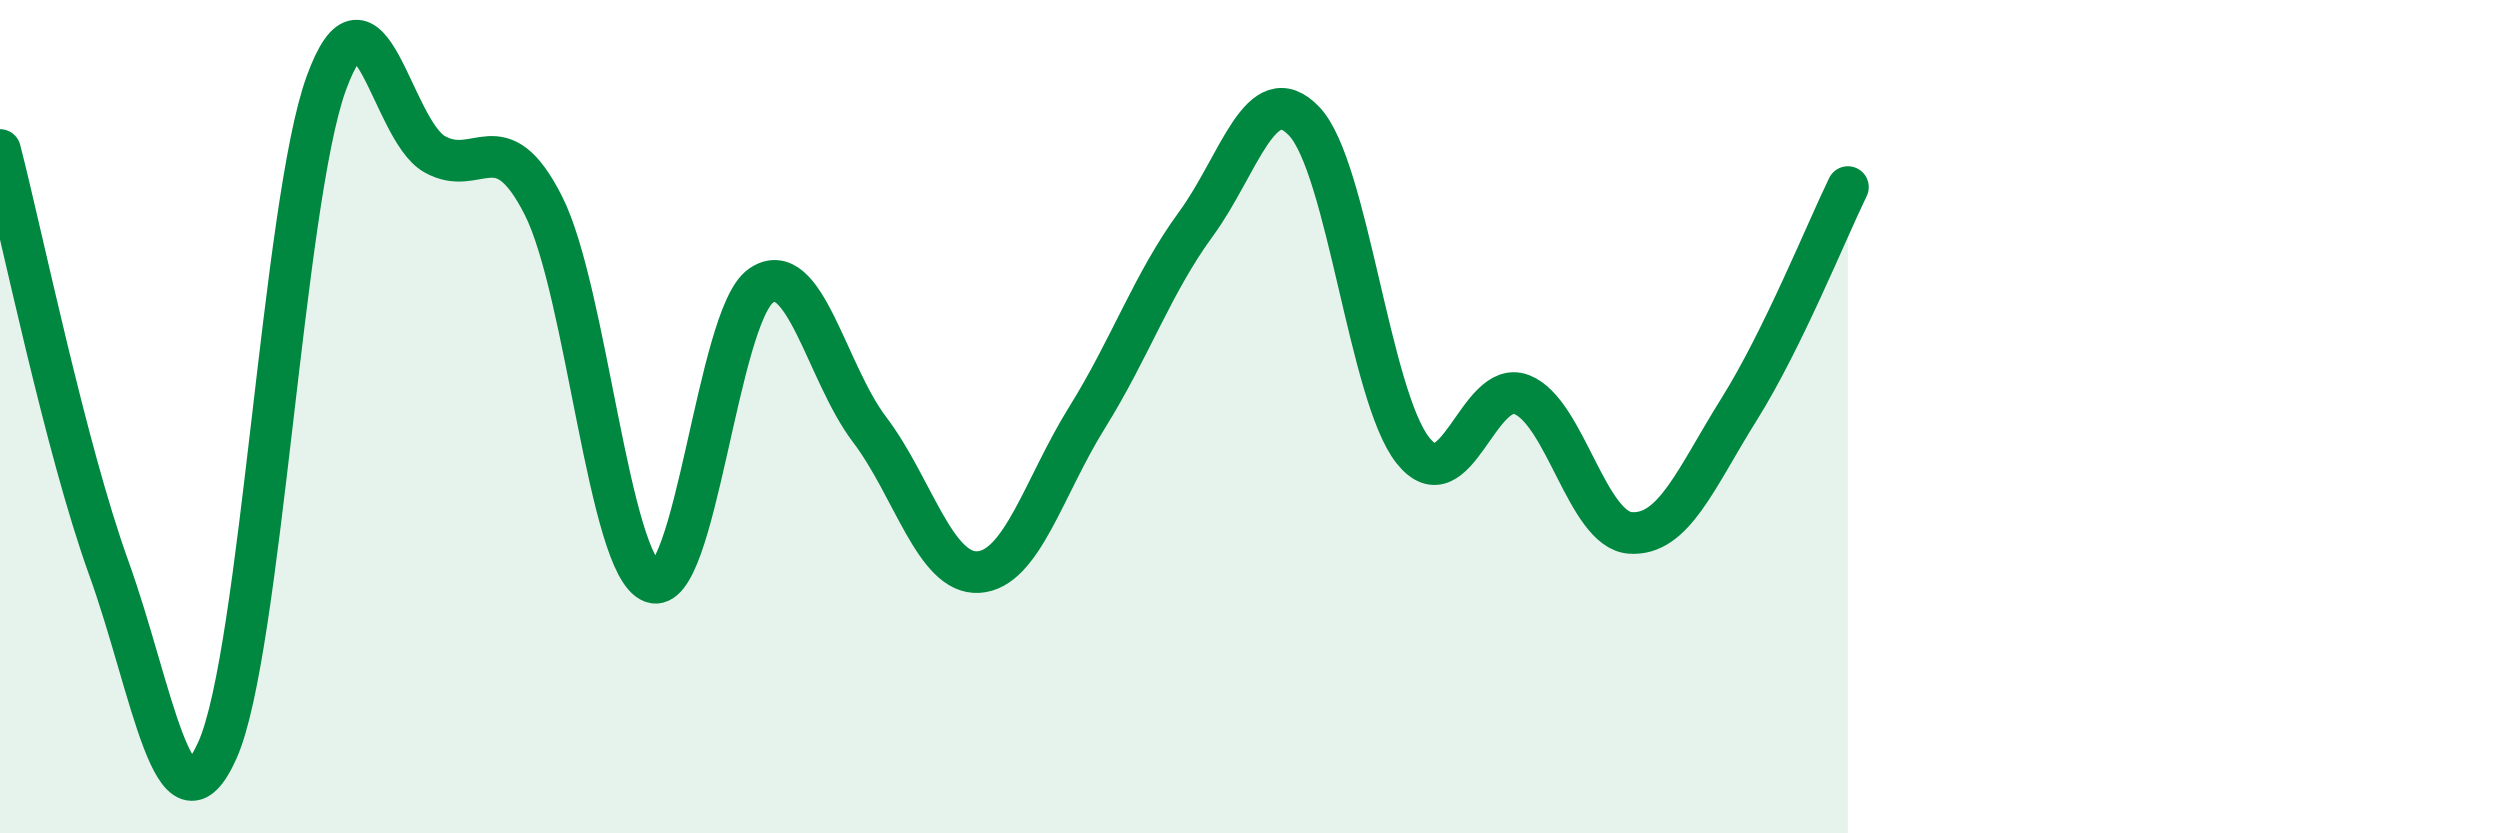 
    <svg width="60" height="20" viewBox="0 0 60 20" xmlns="http://www.w3.org/2000/svg">
      <path
        d="M 0,3.6 C 0.52,5.61 1.57,10.75 2.61,13.63 C 3.65,16.51 4.18,20.33 5.22,18 C 6.26,15.67 6.79,4.86 7.83,2 C 8.87,-0.86 9.39,3.11 10.43,3.7 C 11.47,4.29 12,2.88 13.04,4.93 C 14.08,6.98 14.61,13.58 15.65,13.97 C 16.69,14.36 17.22,7.59 18.26,6.86 C 19.3,6.13 19.83,8.94 20.87,10.31 C 21.91,11.68 22.44,13.79 23.48,13.73 C 24.52,13.67 25.05,11.69 26.09,10.02 C 27.13,8.35 27.66,6.8 28.7,5.38 C 29.74,3.96 30.26,1.82 31.3,2.91 C 32.34,4 32.87,9.5 33.91,10.81 C 34.95,12.12 35.48,9.07 36.52,9.47 C 37.56,9.87 38.09,12.72 39.13,12.79 C 40.17,12.86 40.7,11.48 41.74,9.82 C 42.78,8.16 43.83,5.56 44.35,4.49L44.35 20L0 20Z"
        fill="#008740"
        opacity="0.1"
        stroke-linecap="round"
        stroke-linejoin="round"
      />
      <path
        d="M 0,3.6 C 0.52,5.61 1.57,10.75 2.61,13.63 C 3.65,16.51 4.18,20.33 5.22,18 C 6.26,15.67 6.79,4.86 7.83,2 C 8.87,-0.86 9.39,3.11 10.43,3.7 C 11.47,4.29 12,2.88 13.04,4.93 C 14.08,6.98 14.61,13.58 15.65,13.97 C 16.69,14.36 17.22,7.59 18.26,6.86 C 19.3,6.13 19.83,8.94 20.87,10.31 C 21.91,11.68 22.44,13.79 23.48,13.73 C 24.52,13.67 25.05,11.69 26.09,10.02 C 27.13,8.35 27.66,6.8 28.7,5.38 C 29.74,3.96 30.26,1.82 31.3,2.91 C 32.34,4 32.87,9.5 33.91,10.81 C 34.95,12.12 35.48,9.07 36.52,9.47 C 37.56,9.87 38.09,12.72 39.13,12.79 C 40.17,12.86 40.7,11.48 41.74,9.82 C 42.78,8.16 43.83,5.56 44.35,4.49"
        stroke="#008740"
        stroke-width="1"
        fill="none"
        stroke-linecap="round"
        stroke-linejoin="round"
      />
    </svg>
  